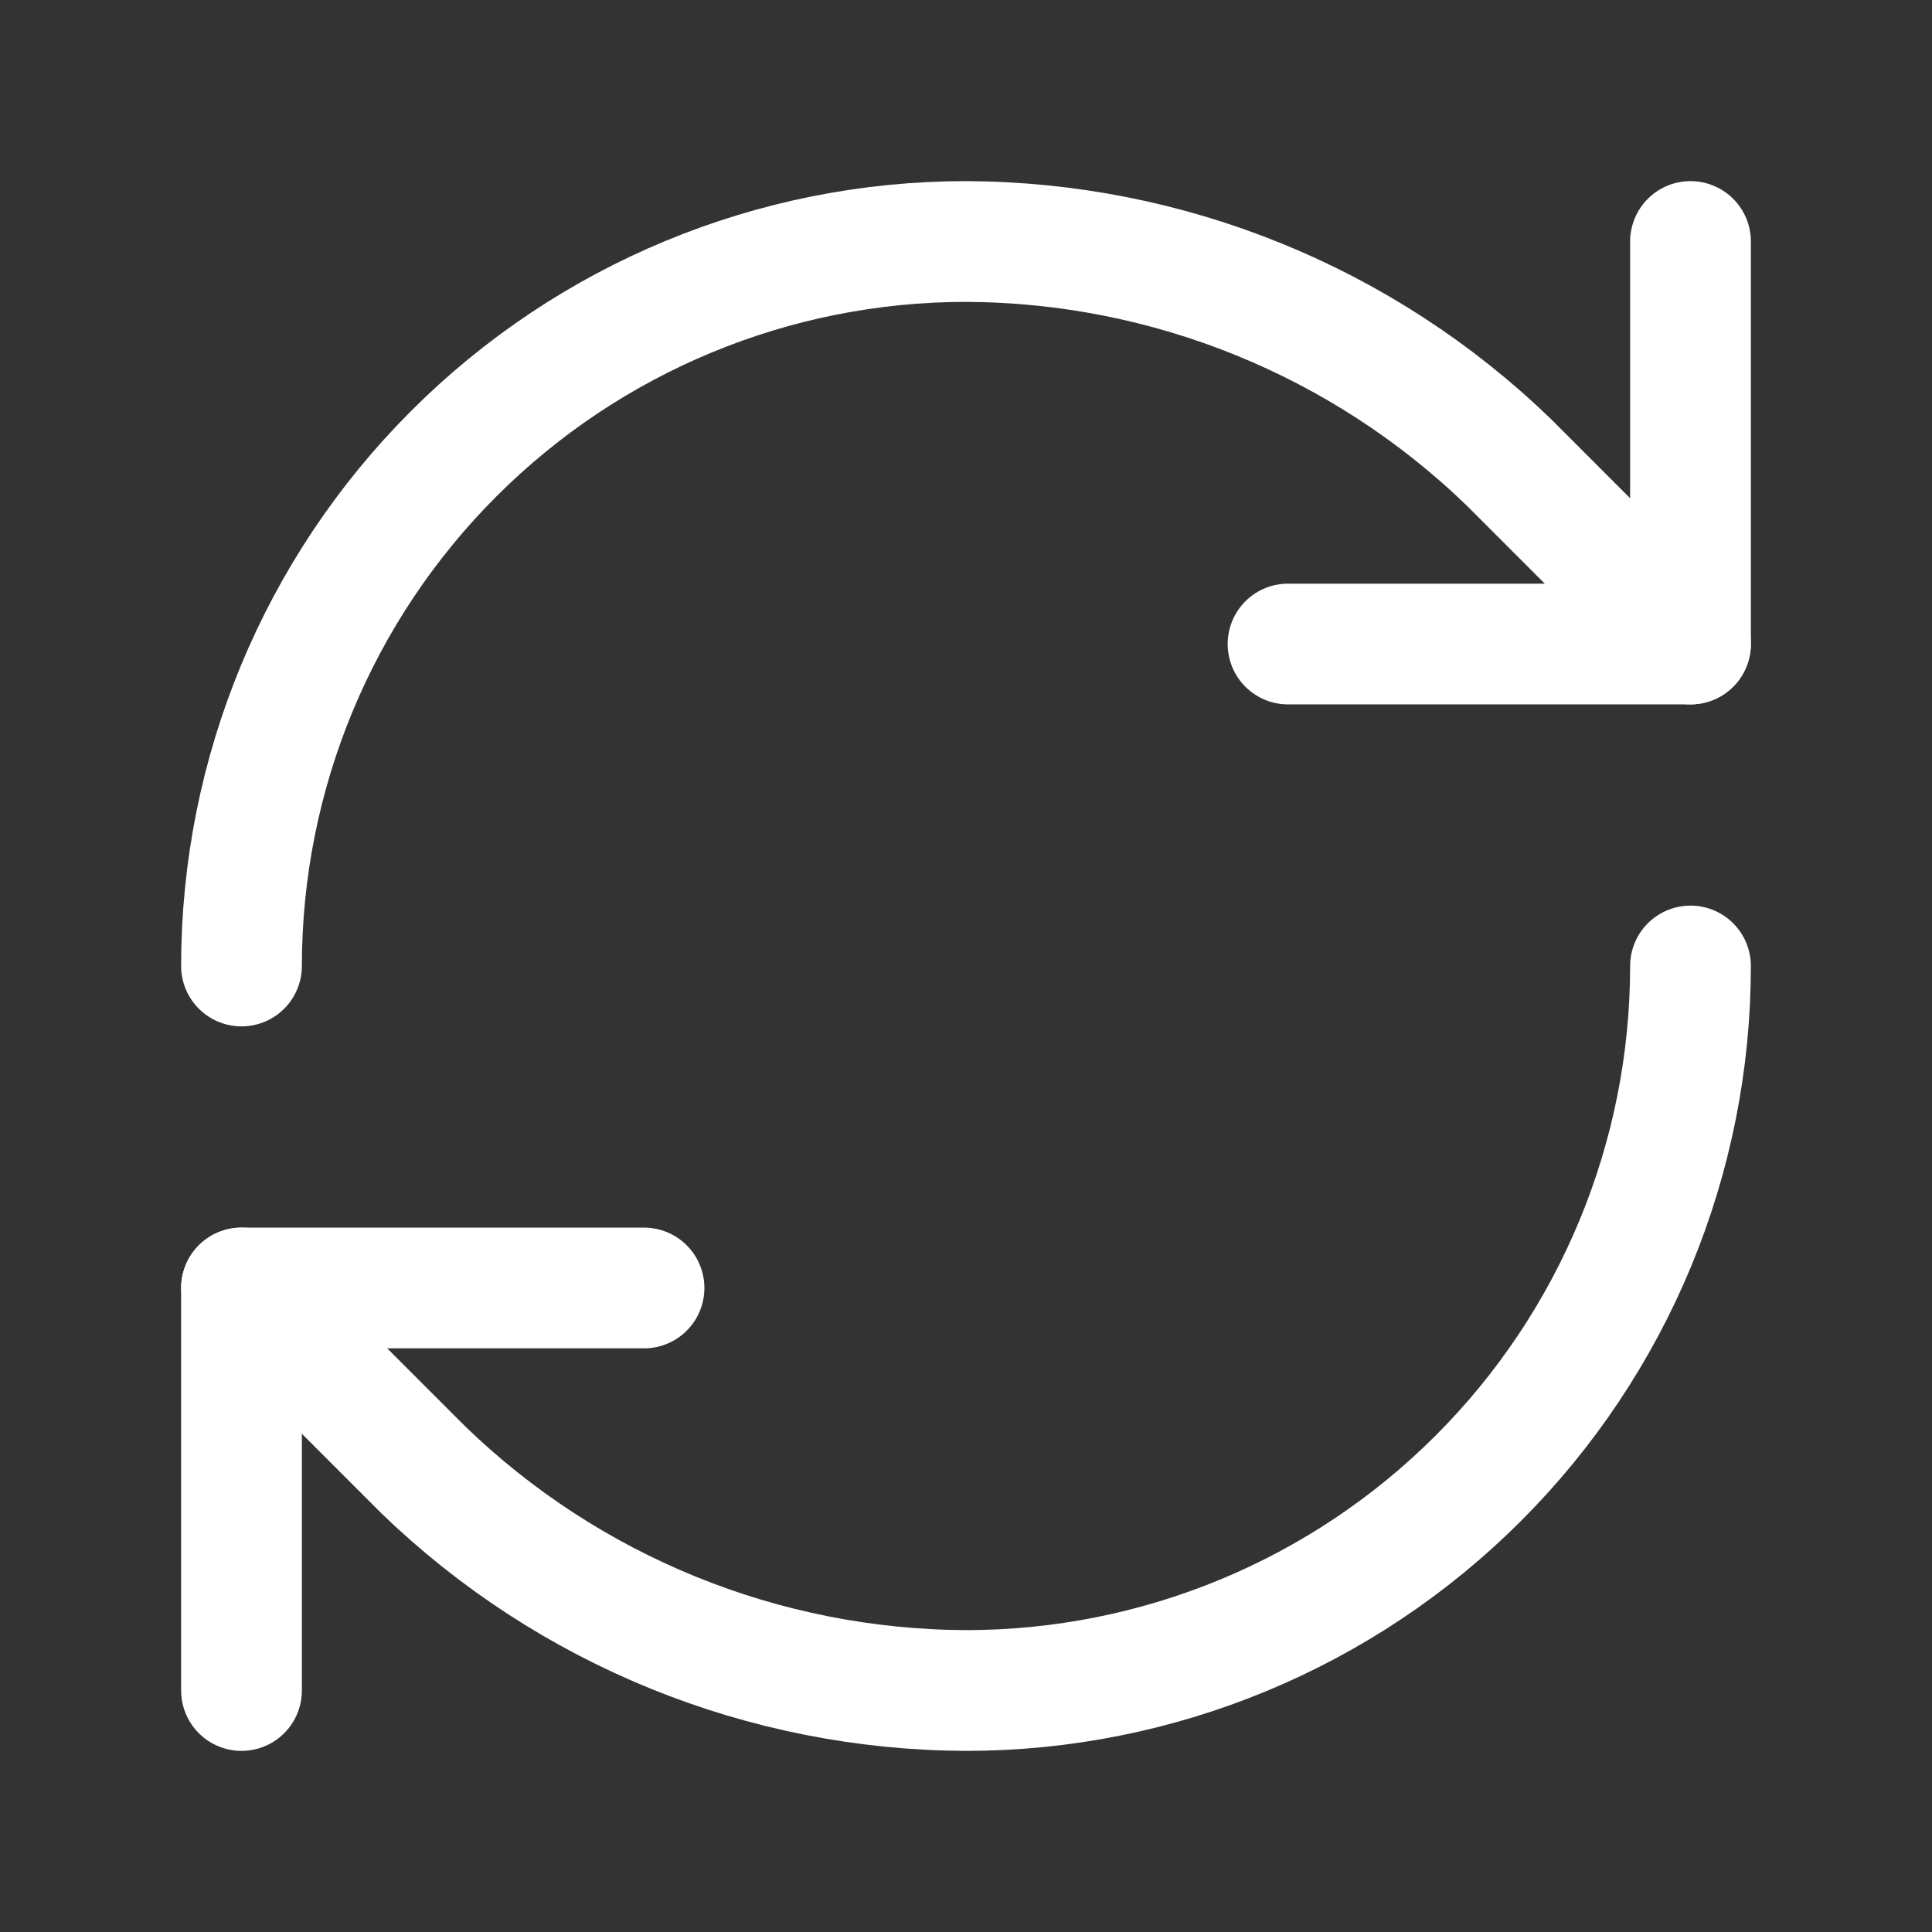 <svg width="32" height="32" viewBox="0 0 32 32" fill="none" xmlns="http://www.w3.org/2000/svg">
<rect x="0" y="0" width="32" height="32" fill="#333333" stroke="none"/>
<path d="M4 16C4 12.817 5.264 9.765 7.515 7.515C9.765 5.264 12.817 4 16 4C19.355 4.013 22.575 5.322 24.987 7.653L28 10.667" stroke="white" stroke-width="2" stroke-linecap="round" stroke-linejoin="round"/>
<path d="M28 4V10.667H21.334" stroke="white" stroke-width="2" stroke-linecap="round" stroke-linejoin="round"/>
<path d="M28 16C28 19.183 26.736 22.235 24.485 24.485C22.235 26.736 19.183 28 16 28C12.645 27.987 9.425 26.678 7.013 24.347L4 21.333" stroke="white" stroke-width="2" stroke-linecap="round" stroke-linejoin="round"/>
<path d="M10.667 21.333H4V28" stroke="white" stroke-width="2" stroke-linecap="round" stroke-linejoin="round"/>
</svg>

